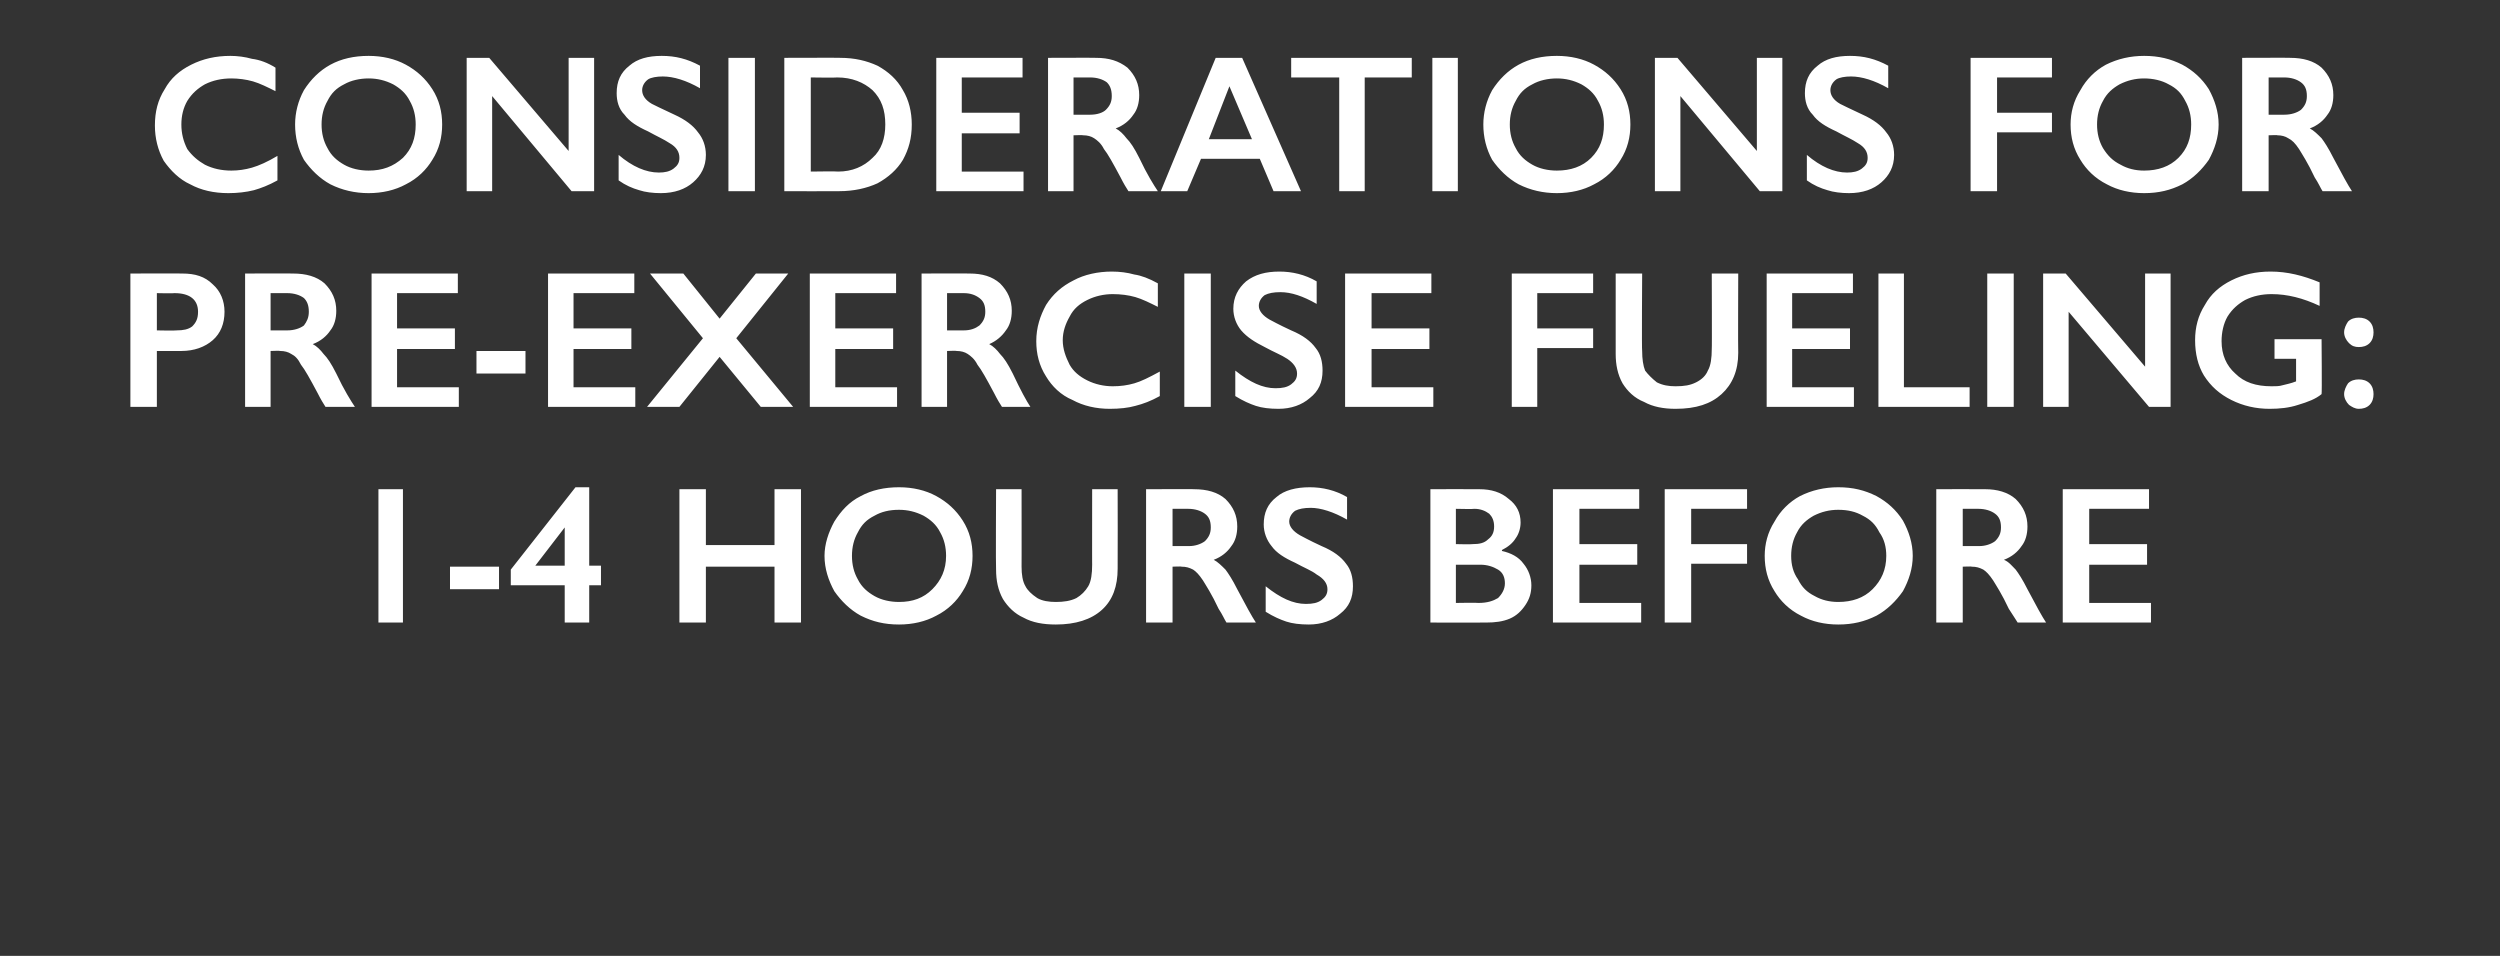 <?xml version="1.0" standalone="no"?><!DOCTYPE svg PUBLIC "-//W3C//DTD SVG 1.1//EN" "http://www.w3.org/Graphics/SVG/1.1/DTD/svg11.dtd"><svg xmlns="http://www.w3.org/2000/svg" version="1.1" width="255px" height="97.5px" viewBox="0 -5 255 97.5" style="top:-5px"><rect x="0" y="-5" width="255" height="97.5" fill="#333333" stroke="none"/>  <desc>Considerations for pre exercise fueling: 1 4 hours before</desc>  <defs/>  <g id="Polygon143269">    <path d="M 41.1 44.9 L 41.1 58.5 L 38.6 58.5 L 38.6 44.9 L 41.1 44.9 Z M 50.9 52.8 L 50.9 55.1 L 45.9 55.1 L 45.9 52.8 L 50.9 52.8 Z M 60.1 44.7 L 60.1 52.7 L 61.3 52.7 L 61.3 54.7 L 60.1 54.7 L 60.1 58.5 L 57.6 58.5 L 57.6 54.7 L 52.1 54.7 L 52.1 53.1 L 58.7 44.7 L 60.1 44.7 Z M 57.6 48.8 L 54.6 52.7 L 57.6 52.7 L 57.6 48.8 L 57.6 48.8 Z M 72 44.9 L 72 50.6 L 79 50.6 L 79 44.9 L 81.7 44.9 L 81.7 58.5 L 79 58.5 L 79 52.8 L 72 52.8 L 72 58.5 L 69.3 58.5 L 69.3 44.9 L 72 44.9 Z M 91.7 44.7 C 93.1 44.7 94.4 45 95.5 45.6 C 96.6 46.2 97.5 47 98.2 48.1 C 98.9 49.2 99.2 50.4 99.2 51.7 C 99.2 53 98.9 54.2 98.2 55.3 C 97.6 56.3 96.7 57.2 95.5 57.8 C 94.4 58.4 93.1 58.7 91.7 58.7 C 90.2 58.7 89 58.4 87.8 57.8 C 86.7 57.2 85.8 56.3 85.1 55.3 C 84.5 54.2 84.1 53 84.1 51.7 C 84.1 50.5 84.5 49.3 85.1 48.2 C 85.8 47.1 86.6 46.2 87.8 45.6 C 88.9 45 90.2 44.7 91.7 44.7 Z M 86.9 51.7 C 86.9 52.6 87.1 53.4 87.5 54.1 C 87.9 54.9 88.5 55.4 89.2 55.8 C 89.9 56.2 90.8 56.4 91.7 56.4 C 93.1 56.4 94.2 56 95.1 55.1 C 96 54.2 96.5 53.1 96.5 51.7 C 96.5 50.8 96.3 50 95.9 49.3 C 95.5 48.5 94.9 48 94.2 47.6 C 93.4 47.2 92.6 47 91.7 47 C 90.7 47 89.9 47.2 89.2 47.6 C 88.4 48 87.9 48.5 87.5 49.3 C 87.1 50 86.9 50.8 86.9 51.7 Z M 104.2 44.9 C 104.2 44.9 104.21 52.82 104.2 52.8 C 104.2 53.6 104.3 54.3 104.6 54.8 C 104.8 55.2 105.2 55.6 105.8 56 C 106.3 56.3 107 56.4 107.7 56.4 C 108.5 56.4 109.2 56.3 109.8 56 C 110.3 55.7 110.7 55.3 111 54.8 C 111.3 54.3 111.4 53.5 111.4 52.6 C 111.39 52.64 111.4 44.9 111.4 44.9 L 114 44.9 C 114 44.9 114.02 52.98 114 53 C 114 54.8 113.5 56.2 112.4 57.2 C 111.3 58.2 109.7 58.7 107.7 58.7 C 106.4 58.7 105.3 58.5 104.4 58 C 103.5 57.6 102.8 56.9 102.3 56.1 C 101.8 55.2 101.6 54.2 101.6 53.1 C 101.56 53.08 101.6 44.9 101.6 44.9 L 104.2 44.9 Z M 121.8 44.9 C 123.1 44.9 124.2 45.2 125 45.9 C 125.8 46.7 126.2 47.6 126.2 48.7 C 126.2 49.5 126 50.2 125.6 50.7 C 125.2 51.3 124.6 51.8 123.8 52.1 C 124.2 52.3 124.6 52.7 125 53.1 C 125.3 53.5 125.7 54.1 126.2 55.1 C 127.1 56.8 127.7 57.9 128.1 58.5 C 128.1 58.5 125.1 58.5 125.1 58.5 C 124.9 58.2 124.7 57.7 124.3 57.1 C 123.6 55.6 123 54.7 122.7 54.2 C 122.3 53.6 122 53.3 121.7 53.1 C 121.3 52.9 121 52.8 120.5 52.8 C 120.53 52.76 119.6 52.8 119.6 52.8 L 119.6 58.5 L 116.9 58.5 L 116.9 44.9 C 116.9 44.9 121.85 44.88 121.8 44.9 Z M 121.3 50.7 C 121.9 50.7 122.5 50.5 122.9 50.2 C 123.3 49.8 123.5 49.4 123.5 48.8 C 123.5 48.1 123.3 47.7 122.9 47.4 C 122.5 47.1 121.9 46.9 121.2 46.9 C 121.21 46.9 119.6 46.9 119.6 46.9 L 119.6 50.7 C 119.6 50.7 121.25 50.7 121.3 50.7 Z M 133.6 44.7 C 134.9 44.7 136.2 45 137.4 45.7 C 137.4 45.7 137.4 48 137.4 48 C 136 47.2 134.7 46.8 133.7 46.8 C 133 46.8 132.5 46.9 132.1 47.1 C 131.7 47.4 131.5 47.8 131.5 48.2 C 131.5 48.7 131.9 49.2 132.6 49.6 C 132.8 49.7 133.5 50.1 134.8 50.7 C 136 51.2 136.8 51.8 137.3 52.5 C 137.8 53.1 138 53.9 138 54.8 C 138 56 137.6 56.9 136.7 57.6 C 135.9 58.3 134.8 58.7 133.5 58.7 C 132.6 58.7 131.8 58.6 131.2 58.4 C 130.6 58.2 129.9 57.9 129.1 57.4 C 129.1 57.4 129.1 54.8 129.1 54.8 C 130.6 56 131.9 56.6 133.2 56.6 C 133.9 56.6 134.4 56.5 134.8 56.2 C 135.2 55.9 135.4 55.6 135.4 55.1 C 135.4 54.5 135 54 134.3 53.6 C 133.8 53.2 133 52.9 132.1 52.4 C 131 51.9 130.2 51.4 129.7 50.7 C 129.2 50.1 128.9 49.3 128.9 48.5 C 128.9 47.3 129.3 46.4 130.2 45.7 C 131 45 132.2 44.7 133.6 44.7 Z M 150.9 44.9 C 152.1 44.9 153.1 45.2 153.9 45.9 C 154.7 46.5 155.1 47.3 155.1 48.3 C 155.1 48.9 154.9 49.5 154.6 49.9 C 154.3 50.4 153.8 50.8 153.2 51.1 C 153.2 51.1 153.2 51.2 153.2 51.2 C 154.1 51.4 154.9 51.8 155.4 52.5 C 155.9 53.1 156.2 53.9 156.2 54.7 C 156.2 55.5 156 56.1 155.6 56.7 C 155.2 57.3 154.7 57.8 154 58.1 C 153.3 58.4 152.5 58.5 151.6 58.5 C 151.57 58.52 145.9 58.5 145.9 58.5 L 145.9 44.9 C 145.9 44.9 150.86 44.88 150.9 44.9 Z M 150.2 50.5 C 150.9 50.5 151.4 50.4 151.8 50 C 152.2 49.7 152.4 49.3 152.4 48.7 C 152.4 48.1 152.2 47.7 151.9 47.4 C 151.5 47.1 151 46.9 150.4 46.9 C 150.39 46.94 148.5 46.9 148.5 46.9 L 148.5 50.5 C 148.5 50.5 150.16 50.54 150.2 50.5 Z M 150.8 56.5 C 151.7 56.5 152.3 56.3 152.8 56 C 153.2 55.6 153.5 55.1 153.5 54.5 C 153.5 53.9 153.3 53.4 152.8 53.1 C 152.3 52.8 151.7 52.6 151 52.6 C 150.98 52.6 148.5 52.6 148.5 52.6 L 148.5 56.5 C 148.5 56.5 150.77 56.46 150.8 56.5 Z M 167.2 44.9 L 167.2 46.9 L 161.1 46.9 L 161.1 50.5 L 167 50.5 L 167 52.6 L 161.1 52.6 L 161.1 56.5 L 167.4 56.5 L 167.4 58.5 L 158.4 58.5 L 158.4 44.9 L 167.2 44.9 Z M 178.2 44.9 L 178.2 46.9 L 172.5 46.9 L 172.5 50.5 L 178.2 50.5 L 178.2 52.5 L 172.5 52.5 L 172.5 58.5 L 169.8 58.5 L 169.8 44.9 L 178.2 44.9 Z M 187.5 44.7 C 189 44.7 190.2 45 191.4 45.6 C 192.5 46.2 193.4 47 194.1 48.1 C 194.7 49.2 195.1 50.4 195.1 51.7 C 195.1 53 194.7 54.2 194.1 55.3 C 193.4 56.3 192.5 57.2 191.4 57.8 C 190.2 58.4 189 58.7 187.5 58.7 C 186.1 58.7 184.8 58.4 183.7 57.8 C 182.5 57.2 181.6 56.3 181 55.3 C 180.3 54.2 180 53 180 51.7 C 180 50.5 180.3 49.3 181 48.2 C 181.6 47.1 182.5 46.2 183.6 45.6 C 184.8 45 186.1 44.7 187.5 44.7 Z M 182.7 51.7 C 182.7 52.6 182.9 53.4 183.4 54.1 C 183.8 54.9 184.3 55.4 185.1 55.8 C 185.8 56.2 186.6 56.4 187.5 56.4 C 188.9 56.4 190.1 56 191 55.1 C 191.9 54.2 192.4 53.1 192.4 51.7 C 192.4 50.8 192.2 50 191.7 49.3 C 191.3 48.5 190.8 48 190 47.6 C 189.3 47.2 188.5 47 187.5 47 C 186.6 47 185.8 47.2 185 47.6 C 184.3 48 183.7 48.5 183.3 49.3 C 182.9 50 182.7 50.8 182.7 51.7 Z M 202.5 44.9 C 203.7 44.9 204.8 45.2 205.6 45.9 C 206.4 46.7 206.8 47.6 206.8 48.7 C 206.8 49.5 206.6 50.2 206.2 50.7 C 205.8 51.3 205.2 51.8 204.4 52.1 C 204.9 52.3 205.2 52.7 205.6 53.1 C 205.9 53.5 206.3 54.1 206.8 55.1 C 207.7 56.8 208.3 57.9 208.7 58.5 C 208.7 58.5 205.8 58.5 205.8 58.5 C 205.6 58.2 205.3 57.7 204.9 57.1 C 204.2 55.6 203.6 54.7 203.3 54.2 C 202.9 53.6 202.6 53.3 202.3 53.1 C 201.9 52.9 201.6 52.8 201.1 52.8 C 201.13 52.76 200.2 52.8 200.2 52.8 L 200.2 58.5 L 197.5 58.5 L 197.5 44.9 C 197.5 44.9 202.45 44.88 202.5 44.9 Z M 201.9 50.7 C 202.5 50.7 203.1 50.5 203.5 50.2 C 203.9 49.8 204.1 49.4 204.1 48.8 C 204.1 48.1 203.9 47.7 203.5 47.4 C 203.1 47.1 202.5 46.9 201.8 46.9 C 201.82 46.9 200.2 46.9 200.2 46.9 L 200.2 50.7 C 200.2 50.7 201.86 50.7 201.9 50.7 Z M 219.2 44.9 L 219.2 46.9 L 213.1 46.9 L 213.1 50.5 L 219 50.5 L 219 52.6 L 213.1 52.6 L 213.1 56.5 L 219.4 56.5 L 219.4 58.5 L 210.4 58.5 L 210.4 44.9 L 219.2 44.9 Z " stroke="none" fill="#fff"/>  </g>  <g id="Polygon143268">    <path d="M 18.6 22.9 C 19.9 22.9 20.9 23.2 21.7 24 C 22.5 24.7 22.9 25.7 22.9 26.8 C 22.9 28 22.5 29 21.7 29.7 C 20.9 30.4 19.8 30.8 18.5 30.8 C 18.51 30.8 16 30.8 16 30.8 L 16 36.5 L 13.3 36.5 L 13.3 22.9 C 13.3 22.9 18.6 22.88 18.6 22.9 Z M 18 28.7 C 18.7 28.7 19.2 28.6 19.6 28.3 C 20 27.9 20.2 27.5 20.2 26.8 C 20.2 25.6 19.4 24.9 17.8 24.9 C 17.76 24.94 16 24.9 16 24.9 L 16 28.7 C 16 28.7 17.95 28.74 18 28.7 Z M 29.9 22.9 C 31.2 22.9 32.3 23.2 33.1 23.9 C 33.9 24.7 34.3 25.6 34.3 26.7 C 34.3 27.5 34.1 28.2 33.7 28.7 C 33.3 29.3 32.7 29.8 31.9 30.1 C 32.3 30.3 32.7 30.7 33 31.1 C 33.4 31.5 33.8 32.1 34.3 33.1 C 35.1 34.8 35.8 35.9 36.2 36.5 C 36.2 36.5 33.2 36.5 33.2 36.5 C 33 36.2 32.7 35.7 32.4 35.1 C 31.6 33.6 31.1 32.7 30.7 32.2 C 30.4 31.6 30.1 31.3 29.7 31.1 C 29.4 30.9 29 30.8 28.6 30.8 C 28.6 30.76 27.6 30.8 27.6 30.8 L 27.6 36.5 L 25 36.5 L 25 22.9 C 25 22.9 29.92 22.88 29.9 22.9 Z M 29.3 28.7 C 30 28.7 30.6 28.5 31 28.2 C 31.3 27.8 31.5 27.4 31.5 26.8 C 31.5 26.1 31.3 25.7 31 25.4 C 30.6 25.1 30 24.9 29.3 24.9 C 29.29 24.9 27.6 24.9 27.6 24.9 L 27.6 28.7 C 27.6 28.7 29.33 28.7 29.3 28.7 Z M 46.7 22.9 L 46.7 24.9 L 40.5 24.9 L 40.5 28.5 L 46.4 28.5 L 46.4 30.6 L 40.5 30.6 L 40.5 34.5 L 46.8 34.5 L 46.8 36.5 L 37.9 36.5 L 37.9 22.9 L 46.7 22.9 Z M 53.6 30.8 L 53.6 33.1 L 48.6 33.1 L 48.6 30.8 L 53.6 30.8 Z M 64.7 22.9 L 64.7 24.9 L 58.5 24.9 L 58.5 28.5 L 64.4 28.5 L 64.4 30.6 L 58.5 30.6 L 58.5 34.5 L 64.8 34.5 L 64.8 36.5 L 55.9 36.5 L 55.9 22.9 L 64.7 22.9 Z M 69.7 22.9 L 73.4 27.5 L 77.1 22.9 L 80.4 22.9 L 75.1 29.5 L 80.9 36.5 L 77.6 36.5 L 73.4 31.4 L 69.3 36.5 L 66 36.5 L 71.7 29.5 L 66.3 22.9 L 69.7 22.9 Z M 91.4 22.9 L 91.4 24.9 L 85.2 24.9 L 85.2 28.5 L 91.1 28.5 L 91.1 30.6 L 85.2 30.6 L 85.2 34.5 L 91.5 34.5 L 91.5 36.5 L 82.6 36.5 L 82.6 22.9 L 91.4 22.9 Z M 98.9 22.9 C 100.2 22.9 101.2 23.2 102 23.9 C 102.8 24.7 103.2 25.6 103.2 26.7 C 103.2 27.5 103 28.2 102.6 28.7 C 102.2 29.3 101.6 29.8 100.9 30.1 C 101.3 30.3 101.7 30.7 102 31.1 C 102.4 31.5 102.8 32.1 103.3 33.1 C 104.1 34.8 104.7 35.9 105.1 36.5 C 105.1 36.5 102.2 36.5 102.2 36.5 C 102 36.2 101.7 35.7 101.4 35.1 C 100.6 33.6 100.1 32.7 99.7 32.2 C 99.4 31.6 99 31.3 98.7 31.1 C 98.4 30.9 98 30.8 97.6 30.8 C 97.58 30.76 96.6 30.8 96.6 30.8 L 96.6 36.5 L 94 36.5 L 94 22.9 C 94 22.9 98.9 22.88 98.9 22.9 Z M 98.3 28.7 C 99 28.7 99.5 28.5 99.9 28.2 C 100.3 27.8 100.5 27.4 100.5 26.8 C 100.5 26.1 100.3 25.7 99.9 25.4 C 99.5 25.1 99 24.9 98.3 24.9 C 98.26 24.9 96.6 24.9 96.6 24.9 L 96.6 28.7 C 96.6 28.7 98.3 28.7 98.3 28.7 Z M 113.4 22.7 C 114.2 22.7 115 22.8 115.7 23 C 116.4 23.1 117.2 23.4 118.1 23.9 C 118.1 23.9 118.1 26.3 118.1 26.3 C 117.3 25.9 116.5 25.5 115.8 25.3 C 115.1 25.1 114.3 25 113.5 25 C 112.6 25 111.7 25.2 110.9 25.6 C 110.1 26 109.5 26.5 109.1 27.3 C 108.7 28 108.4 28.8 108.4 29.7 C 108.4 30.6 108.7 31.4 109.1 32.2 C 109.5 32.9 110.1 33.4 110.9 33.8 C 111.7 34.2 112.6 34.4 113.5 34.4 C 114.3 34.4 115 34.3 115.7 34.1 C 116.4 33.9 117.2 33.5 118.3 32.9 C 118.3 32.9 118.3 35.4 118.3 35.4 C 117.4 35.9 116.6 36.2 115.8 36.4 C 115.1 36.6 114.2 36.7 113.2 36.7 C 111.8 36.7 110.5 36.4 109.4 35.8 C 108.2 35.3 107.3 34.4 106.7 33.4 C 106 32.3 105.7 31.1 105.7 29.8 C 105.7 28.4 106.1 27.2 106.7 26.1 C 107.4 25 108.3 24.2 109.5 23.6 C 110.6 23 112 22.7 113.4 22.7 Z M 123.5 22.9 L 123.5 36.5 L 120.8 36.5 L 120.8 22.9 L 123.5 22.9 Z M 130.5 22.7 C 131.8 22.7 133.1 23 134.3 23.7 C 134.3 23.7 134.3 26 134.3 26 C 132.9 25.2 131.7 24.8 130.6 24.8 C 129.9 24.8 129.4 24.9 129 25.1 C 128.6 25.4 128.4 25.8 128.4 26.2 C 128.4 26.7 128.8 27.2 129.5 27.6 C 129.7 27.7 130.4 28.1 131.7 28.7 C 132.9 29.2 133.7 29.8 134.2 30.5 C 134.7 31.1 134.9 31.9 134.9 32.8 C 134.9 34 134.5 34.9 133.6 35.6 C 132.8 36.3 131.7 36.7 130.4 36.7 C 129.5 36.7 128.7 36.6 128.1 36.4 C 127.5 36.2 126.8 35.9 126 35.4 C 126 35.4 126 32.8 126 32.8 C 127.5 34 128.8 34.6 130.1 34.6 C 130.8 34.6 131.3 34.5 131.7 34.2 C 132.1 33.9 132.3 33.6 132.3 33.1 C 132.3 32.5 131.9 32 131.3 31.6 C 130.7 31.2 129.9 30.9 129 30.4 C 128 29.9 127.2 29.4 126.6 28.7 C 126.1 28.1 125.8 27.3 125.8 26.5 C 125.8 25.3 126.3 24.4 127.1 23.7 C 128 23 129.1 22.7 130.5 22.7 Z M 146 22.9 L 146 24.9 L 139.9 24.9 L 139.9 28.5 L 145.8 28.5 L 145.8 30.6 L 139.9 30.6 L 139.9 34.5 L 146.2 34.5 L 146.2 36.5 L 137.2 36.5 L 137.2 22.9 L 146 22.9 Z M 162.5 22.9 L 162.5 24.9 L 156.8 24.9 L 156.8 28.5 L 162.5 28.5 L 162.5 30.5 L 156.8 30.5 L 156.8 36.5 L 154.2 36.5 L 154.2 22.9 L 162.5 22.9 Z M 167.5 22.9 C 167.5 22.9 167.45 30.82 167.5 30.8 C 167.5 31.6 167.6 32.3 167.8 32.8 C 168.1 33.2 168.5 33.6 169 34 C 169.6 34.3 170.2 34.4 170.9 34.4 C 171.8 34.4 172.4 34.3 173 34 C 173.6 33.7 174 33.3 174.2 32.8 C 174.5 32.3 174.6 31.5 174.6 30.6 C 174.63 30.64 174.6 22.9 174.6 22.9 L 177.3 22.9 C 177.3 22.9 177.27 30.98 177.3 31 C 177.3 32.8 176.7 34.2 175.6 35.2 C 174.5 36.2 173 36.7 170.9 36.7 C 169.7 36.7 168.6 36.5 167.7 36 C 166.7 35.6 166 34.9 165.5 34.1 C 165 33.2 164.8 32.2 164.8 31.1 C 164.81 31.08 164.8 22.9 164.8 22.9 L 167.5 22.9 Z M 189 22.9 L 189 24.9 L 182.8 24.9 L 182.8 28.5 L 188.7 28.5 L 188.7 30.6 L 182.8 30.6 L 182.8 34.5 L 189.1 34.5 L 189.1 36.5 L 180.2 36.5 L 180.2 22.9 L 189 22.9 Z M 194.2 22.9 L 194.2 34.5 L 200.9 34.5 L 200.9 36.5 L 191.6 36.5 L 191.6 22.9 L 194.2 22.9 Z M 205.4 22.9 L 205.4 36.5 L 202.7 36.5 L 202.7 22.9 L 205.4 22.9 Z M 210.7 22.9 L 218.8 32.4 L 218.8 22.9 L 221.4 22.9 L 221.4 36.5 L 219.2 36.5 L 211 26.8 L 211 36.5 L 208.4 36.5 L 208.4 22.9 L 210.7 22.9 Z M 231.6 22.7 C 233.3 22.7 234.9 23.1 236.6 23.8 C 236.6 23.8 236.6 26.2 236.6 26.2 C 234.9 25.4 233.3 25 231.7 25 C 230.7 25 229.8 25.2 229 25.6 C 228.3 26 227.7 26.5 227.2 27.3 C 226.8 28 226.6 28.9 226.6 29.8 C 226.6 31.2 227.1 32.3 228 33.1 C 228.9 34 230.1 34.4 231.7 34.4 C 232.1 34.4 232.5 34.4 232.8 34.3 C 233.2 34.2 233.7 34.1 234.2 33.9 C 234.21 33.9 234.2 31.6 234.2 31.6 L 232 31.6 L 232 29.6 L 236.8 29.6 C 236.8 29.6 236.85 35.2 236.8 35.2 C 236.2 35.7 235.4 36 234.4 36.3 C 233.5 36.6 232.5 36.7 231.5 36.7 C 230.1 36.7 228.8 36.4 227.6 35.8 C 226.4 35.2 225.5 34.4 224.8 33.3 C 224.2 32.3 223.9 31.1 223.9 29.7 C 223.9 28.4 224.2 27.2 224.9 26.1 C 225.5 25 226.4 24.2 227.6 23.6 C 228.8 23 230.1 22.7 231.6 22.7 Z M 240.6 27.4 C 241 27.4 241.4 27.5 241.7 27.8 C 242 28.1 242.1 28.5 242.1 28.9 C 242.1 29.3 242 29.7 241.7 30 C 241.4 30.3 241 30.4 240.6 30.4 C 240.2 30.4 239.9 30.3 239.6 30 C 239.3 29.7 239.1 29.3 239.1 28.9 C 239.1 28.5 239.3 28.1 239.5 27.8 C 239.8 27.5 240.2 27.4 240.6 27.4 Z M 240.6 33.7 C 241 33.7 241.4 33.8 241.7 34.1 C 242 34.4 242.1 34.8 242.1 35.2 C 242.1 35.6 242 36 241.7 36.3 C 241.4 36.6 241 36.7 240.6 36.7 C 240.2 36.7 239.9 36.5 239.6 36.3 C 239.3 36 239.1 35.6 239.1 35.2 C 239.1 34.8 239.3 34.4 239.5 34.1 C 239.8 33.8 240.2 33.7 240.6 33.7 Z " stroke="none" fill="#fff"/>  </g>  <g id="Polygon143267">    <path d="M 23.5 0.7 C 24.2 0.7 25 0.8 25.7 1 C 26.5 1.1 27.3 1.4 28.1 1.9 C 28.1 1.9 28.1 4.3 28.1 4.3 C 27.3 3.9 26.5 3.5 25.8 3.3 C 25.1 3.1 24.3 3 23.6 3 C 22.6 3 21.7 3.2 20.9 3.6 C 20.2 4 19.6 4.5 19.1 5.3 C 18.7 6 18.5 6.8 18.5 7.7 C 18.5 8.6 18.7 9.4 19.1 10.2 C 19.6 10.9 20.2 11.4 20.9 11.8 C 21.7 12.2 22.6 12.4 23.6 12.4 C 24.3 12.4 25 12.3 25.7 12.1 C 26.4 11.9 27.3 11.5 28.3 10.9 C 28.3 10.9 28.3 13.4 28.3 13.4 C 27.4 13.9 26.6 14.2 25.9 14.4 C 25.1 14.6 24.2 14.7 23.3 14.7 C 21.8 14.7 20.5 14.4 19.4 13.8 C 18.3 13.3 17.4 12.4 16.7 11.4 C 16.1 10.3 15.8 9.1 15.8 7.8 C 15.8 6.4 16.1 5.2 16.8 4.1 C 17.4 3 18.3 2.2 19.5 1.6 C 20.7 1 22 0.7 23.5 0.7 Z M 37.6 0.7 C 39 0.7 40.3 1 41.4 1.6 C 42.5 2.2 43.4 3 44.1 4.1 C 44.8 5.2 45.1 6.4 45.1 7.7 C 45.1 9 44.8 10.2 44.1 11.3 C 43.5 12.3 42.6 13.2 41.4 13.8 C 40.3 14.4 39 14.7 37.6 14.7 C 36.2 14.7 34.9 14.4 33.7 13.8 C 32.6 13.2 31.7 12.3 31 11.3 C 30.4 10.2 30.1 9 30.1 7.7 C 30.1 6.5 30.4 5.3 31 4.2 C 31.7 3.1 32.6 2.2 33.7 1.6 C 34.8 1 36.1 0.7 37.6 0.7 Z M 32.8 7.7 C 32.8 8.6 33 9.4 33.4 10.1 C 33.8 10.9 34.4 11.4 35.1 11.8 C 35.8 12.2 36.7 12.4 37.6 12.4 C 39 12.4 40.1 12 41.1 11.1 C 42 10.2 42.4 9.1 42.4 7.7 C 42.4 6.8 42.2 6 41.8 5.3 C 41.4 4.5 40.8 4 40.1 3.6 C 39.3 3.2 38.5 3 37.6 3 C 36.7 3 35.8 3.2 35.1 3.6 C 34.3 4 33.8 4.5 33.4 5.3 C 33 6 32.8 6.8 32.8 7.7 Z M 49.9 0.9 L 58 10.4 L 58 0.9 L 60.6 0.9 L 60.6 14.5 L 58.3 14.5 L 50.2 4.8 L 50.2 14.5 L 47.6 14.5 L 47.6 0.9 L 49.9 0.9 Z M 67.5 0.7 C 68.9 0.7 70.1 1 71.4 1.7 C 71.4 1.7 71.4 4 71.4 4 C 70 3.2 68.7 2.8 67.6 2.8 C 67 2.8 66.4 2.9 66.1 3.1 C 65.7 3.4 65.5 3.8 65.5 4.2 C 65.5 4.7 65.8 5.2 66.5 5.6 C 66.7 5.7 67.5 6.1 68.8 6.7 C 69.9 7.2 70.7 7.8 71.2 8.5 C 71.7 9.1 72 9.9 72 10.8 C 72 12 71.5 12.9 70.7 13.6 C 69.9 14.3 68.8 14.7 67.4 14.7 C 66.6 14.7 65.8 14.6 65.2 14.4 C 64.5 14.2 63.8 13.9 63.1 13.4 C 63.1 13.4 63.1 10.8 63.1 10.8 C 64.5 12 65.9 12.6 67.2 12.6 C 67.8 12.6 68.3 12.5 68.7 12.2 C 69.1 11.9 69.3 11.6 69.3 11.1 C 69.3 10.5 69 10 68.3 9.6 C 67.7 9.2 67 8.9 66.1 8.4 C 65 7.9 64.2 7.4 63.7 6.7 C 63.1 6.1 62.9 5.3 62.9 4.5 C 62.9 3.3 63.3 2.4 64.2 1.7 C 65 1 66.1 0.7 67.5 0.7 Z M 77 0.9 L 77 14.5 L 74.3 14.5 L 74.3 0.9 L 77 0.9 Z M 85.7 0.9 C 87.2 0.9 88.4 1.2 89.5 1.7 C 90.6 2.3 91.5 3.1 92.1 4.2 C 92.7 5.2 93 6.4 93 7.7 C 93 9.1 92.7 10.2 92.1 11.3 C 91.5 12.3 90.6 13.1 89.5 13.7 C 88.4 14.2 87.1 14.5 85.6 14.5 C 85.59 14.52 80 14.5 80 14.5 L 80 0.9 C 80 0.9 85.74 0.88 85.7 0.9 Z M 85.5 12.5 C 86.9 12.5 88.1 12 89 11.1 C 89.9 10.3 90.3 9.1 90.3 7.7 C 90.3 6.2 89.9 5.1 89 4.2 C 88.1 3.4 86.9 2.9 85.4 2.9 C 85.38 2.94 82.7 2.9 82.7 2.9 L 82.7 12.5 C 82.7 12.5 85.47 12.46 85.5 12.5 Z M 104.3 0.9 L 104.3 2.9 L 98.1 2.9 L 98.1 6.5 L 104 6.5 L 104 8.6 L 98.1 8.6 L 98.1 12.5 L 104.4 12.5 L 104.4 14.5 L 95.5 14.5 L 95.5 0.9 L 104.3 0.9 Z M 111.8 0.9 C 113.1 0.9 114.1 1.2 115 1.9 C 115.8 2.7 116.2 3.6 116.2 4.7 C 116.2 5.5 116 6.2 115.6 6.7 C 115.2 7.3 114.6 7.8 113.8 8.1 C 114.2 8.3 114.6 8.7 114.9 9.1 C 115.3 9.5 115.7 10.1 116.2 11.1 C 117 12.8 117.7 13.9 118.1 14.5 C 118.1 14.5 115.1 14.5 115.1 14.5 C 114.9 14.2 114.6 13.7 114.3 13.1 C 113.5 11.6 113 10.7 112.6 10.2 C 112.3 9.6 111.9 9.3 111.6 9.1 C 111.3 8.9 110.9 8.8 110.5 8.8 C 110.5 8.76 109.5 8.8 109.5 8.8 L 109.5 14.5 L 106.9 14.5 L 106.9 0.9 C 106.9 0.9 111.82 0.88 111.8 0.9 Z M 111.2 6.7 C 111.9 6.7 112.5 6.5 112.8 6.2 C 113.2 5.8 113.4 5.4 113.4 4.8 C 113.4 4.1 113.2 3.7 112.9 3.4 C 112.5 3.1 111.9 2.9 111.2 2.9 C 111.18 2.9 109.5 2.9 109.5 2.9 L 109.5 6.7 C 109.5 6.7 111.22 6.7 111.2 6.7 Z M 126.7 0.9 L 132.7 14.5 L 129.9 14.5 L 128.5 11.2 L 122.5 11.2 L 121.1 14.5 L 118.4 14.5 L 124 0.9 L 126.7 0.9 Z M 123.3 9.2 L 127.7 9.2 L 125.4 3.8 L 123.3 9.2 Z M 144 0.9 L 144 2.9 L 139.2 2.9 L 139.2 14.5 L 136.6 14.5 L 136.6 2.9 L 131.7 2.9 L 131.7 0.9 L 144 0.9 Z M 148.7 0.9 L 148.7 14.5 L 146.1 14.5 L 146.1 0.9 L 148.7 0.9 Z M 158.8 0.7 C 160.2 0.7 161.5 1 162.6 1.6 C 163.7 2.2 164.6 3 165.3 4.1 C 166 5.2 166.3 6.4 166.3 7.7 C 166.3 9 166 10.2 165.3 11.3 C 164.7 12.3 163.8 13.2 162.6 13.8 C 161.5 14.4 160.2 14.7 158.8 14.7 C 157.4 14.7 156.1 14.4 154.9 13.8 C 153.8 13.2 152.9 12.3 152.2 11.3 C 151.6 10.2 151.3 9 151.3 7.7 C 151.3 6.5 151.6 5.3 152.2 4.2 C 152.9 3.1 153.8 2.2 154.9 1.6 C 156 1 157.3 0.7 158.8 0.7 Z M 154 7.7 C 154 8.6 154.2 9.4 154.6 10.1 C 155 10.9 155.6 11.4 156.3 11.8 C 157 12.2 157.9 12.4 158.8 12.4 C 160.2 12.4 161.4 12 162.3 11.1 C 163.2 10.2 163.6 9.1 163.6 7.7 C 163.6 6.8 163.4 6 163 5.3 C 162.6 4.5 162 4 161.3 3.6 C 160.5 3.2 159.7 3 158.8 3 C 157.9 3 157 3.2 156.3 3.6 C 155.5 4 155 4.5 154.6 5.3 C 154.2 6 154 6.8 154 7.7 Z M 171.1 0.9 L 179.2 10.4 L 179.2 0.9 L 181.8 0.9 L 181.8 14.5 L 179.5 14.5 L 171.4 4.8 L 171.4 14.5 L 168.8 14.5 L 168.8 0.9 L 171.1 0.9 Z M 188.7 0.7 C 190.1 0.7 191.3 1 192.6 1.7 C 192.6 1.7 192.6 4 192.6 4 C 191.2 3.2 189.9 2.8 188.8 2.8 C 188.2 2.8 187.6 2.9 187.3 3.1 C 186.9 3.4 186.7 3.8 186.7 4.2 C 186.7 4.7 187 5.2 187.7 5.6 C 187.9 5.7 188.7 6.1 190 6.7 C 191.1 7.2 191.9 7.8 192.4 8.5 C 192.9 9.1 193.2 9.9 193.2 10.8 C 193.2 12 192.7 12.9 191.9 13.6 C 191.1 14.3 190 14.7 188.6 14.7 C 187.8 14.7 187 14.6 186.4 14.4 C 185.7 14.2 185 13.9 184.3 13.4 C 184.3 13.4 184.3 10.8 184.3 10.8 C 185.7 12 187.1 12.6 188.4 12.6 C 189 12.6 189.5 12.5 189.9 12.2 C 190.3 11.9 190.5 11.6 190.5 11.1 C 190.5 10.5 190.2 10 189.5 9.6 C 188.9 9.2 188.2 8.9 187.3 8.4 C 186.2 7.9 185.4 7.4 184.9 6.7 C 184.3 6.1 184.1 5.3 184.1 4.5 C 184.1 3.3 184.5 2.4 185.4 1.7 C 186.2 1 187.3 0.7 188.7 0.7 Z M 209.3 0.9 L 209.3 2.9 L 203.7 2.9 L 203.7 6.5 L 209.3 6.5 L 209.3 8.5 L 203.7 8.5 L 203.7 14.5 L 201 14.5 L 201 0.9 L 209.3 0.9 Z M 218.7 0.7 C 220.2 0.7 221.4 1 222.6 1.6 C 223.7 2.2 224.6 3 225.3 4.1 C 225.9 5.2 226.3 6.4 226.3 7.7 C 226.3 9 225.9 10.2 225.3 11.3 C 224.6 12.3 223.7 13.2 222.6 13.8 C 221.4 14.4 220.2 14.7 218.7 14.7 C 217.3 14.7 216 14.4 214.9 13.8 C 213.7 13.2 212.8 12.3 212.2 11.3 C 211.5 10.2 211.2 9 211.2 7.7 C 211.2 6.5 211.5 5.3 212.2 4.2 C 212.8 3.1 213.7 2.2 214.8 1.6 C 216 1 217.3 0.7 218.7 0.7 Z M 213.9 7.7 C 213.9 8.6 214.1 9.4 214.5 10.1 C 215 10.9 215.5 11.4 216.3 11.8 C 217 12.2 217.8 12.4 218.7 12.4 C 220.1 12.4 221.3 12 222.2 11.1 C 223.1 10.2 223.5 9.1 223.5 7.7 C 223.5 6.8 223.3 6 222.9 5.3 C 222.5 4.5 222 4 221.2 3.6 C 220.5 3.2 219.6 3 218.7 3 C 217.8 3 217 3.2 216.2 3.6 C 215.5 4 214.9 4.5 214.5 5.3 C 214.1 6 213.9 6.8 213.9 7.7 Z M 233.6 0.9 C 234.9 0.9 236 1.2 236.8 1.9 C 237.6 2.7 238 3.6 238 4.7 C 238 5.5 237.8 6.2 237.4 6.7 C 237 7.3 236.4 7.8 235.6 8.1 C 236 8.3 236.4 8.7 236.8 9.1 C 237.1 9.5 237.5 10.1 238 11.1 C 238.9 12.8 239.5 13.9 239.9 14.5 C 239.9 14.5 236.9 14.5 236.9 14.5 C 236.7 14.2 236.5 13.7 236.1 13.1 C 235.4 11.6 234.8 10.7 234.5 10.2 C 234.1 9.6 233.8 9.3 233.4 9.1 C 233.1 8.9 232.7 8.8 232.3 8.8 C 232.33 8.76 231.4 8.8 231.4 8.8 L 231.4 14.5 L 228.7 14.5 L 228.7 0.9 C 228.7 0.9 233.64 0.88 233.6 0.9 Z M 233 6.7 C 233.7 6.7 234.3 6.5 234.7 6.2 C 235.1 5.8 235.3 5.4 235.3 4.8 C 235.3 4.1 235.1 3.7 234.7 3.4 C 234.3 3.1 233.7 2.9 233 2.9 C 233.01 2.9 231.4 2.9 231.4 2.9 L 231.4 6.7 C 231.4 6.7 233.05 6.7 233 6.7 Z " stroke="none" fill="#fff"/>  </g></svg>